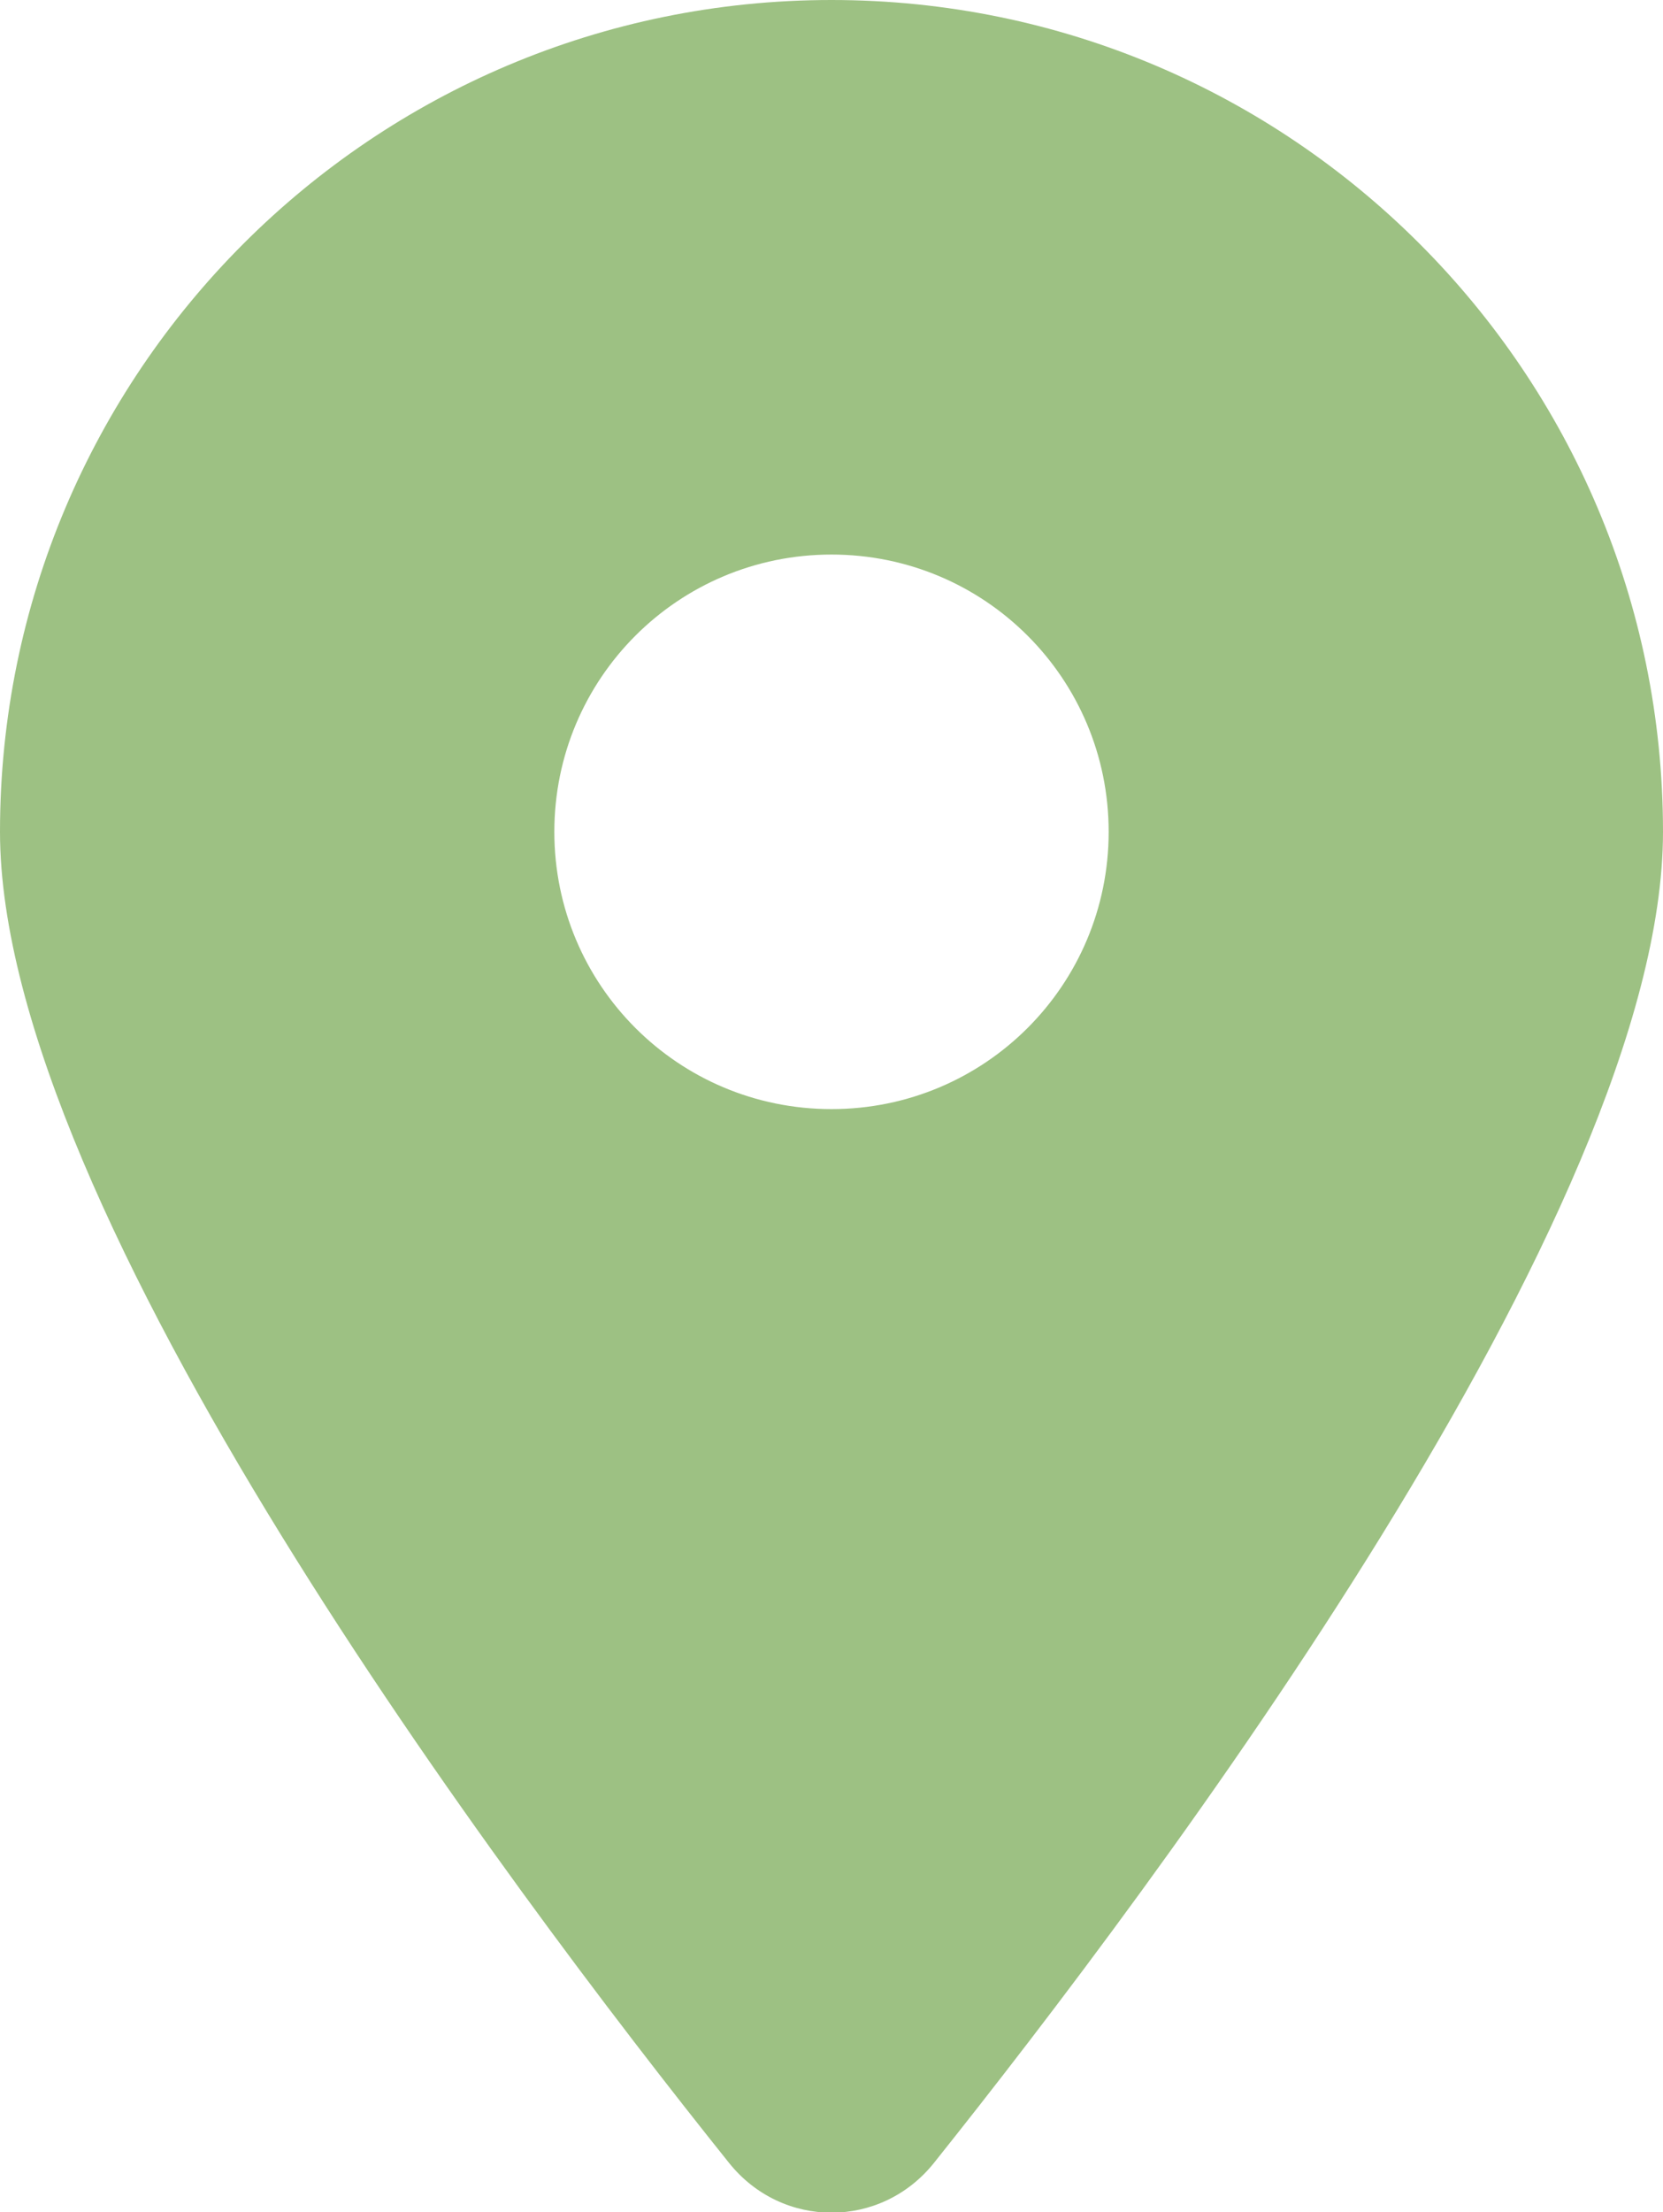<svg xmlns="http://www.w3.org/2000/svg" id="Layer_2" data-name="Layer 2" viewBox="0 0 22.56 30"><defs><style> .cls-1 { fill: #9dc183; } </style></defs><g id="Contacto"><path class="cls-1" d="M12.67,29.33c3.01-3.77,9.89-12.91,9.89-18.05C22.56,5.05,17.51,0,11.28,0S0,5.05,0,11.28c0,5.13,6.87,14.28,9.89,18.05.72.9,2.06.9,2.78,0h0ZM11.28,7.52c2.08,0,3.76,1.68,3.76,3.76s-1.68,3.76-3.76,3.76-3.76-1.68-3.76-3.76,1.68-3.76,3.76-3.76Z"></path></g></svg>